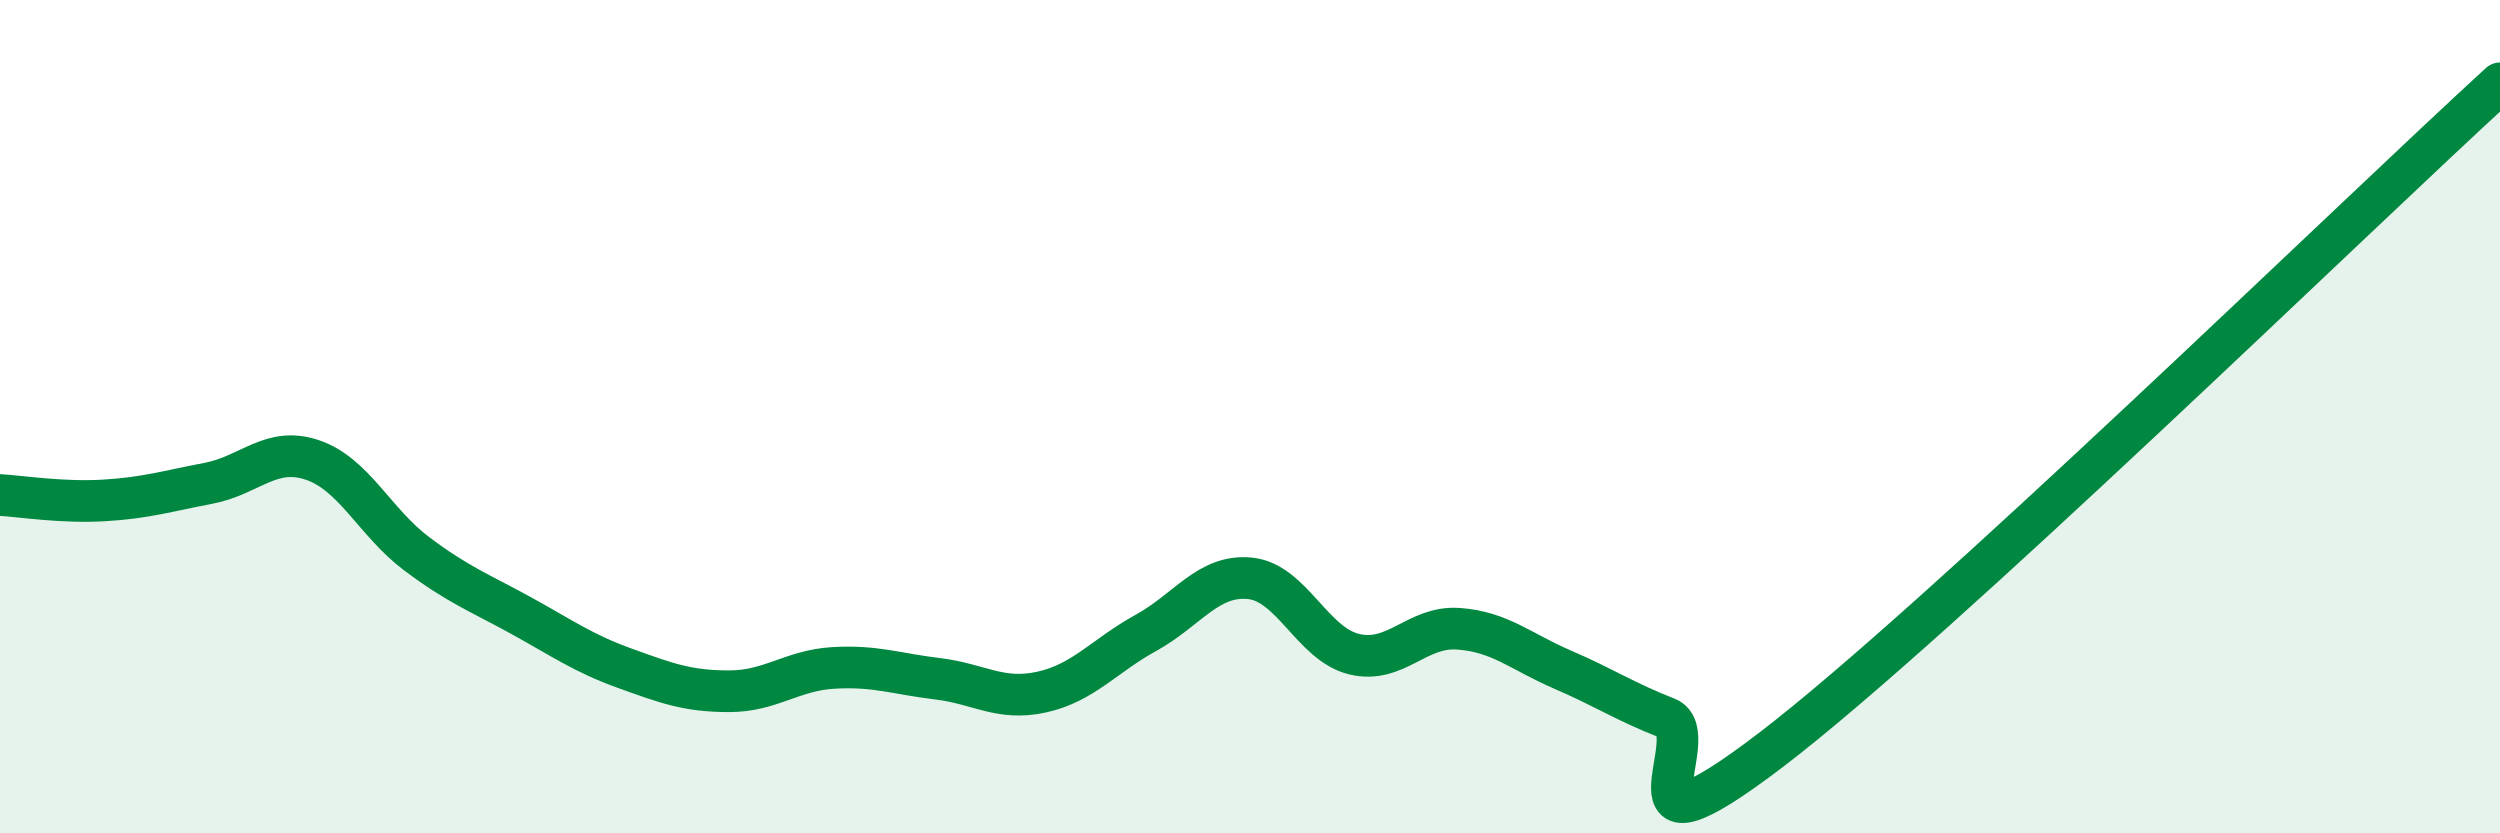 
    <svg width="60" height="20" viewBox="0 0 60 20" xmlns="http://www.w3.org/2000/svg">
      <path
        d="M 0,11.88 C 0.5,11.91 1.5,12.07 2.5,12.01 C 3.5,11.95 4,11.79 5,11.6 C 6,11.41 6.5,10.7 7.5,11.04 C 8.5,11.38 9,12.54 10,13.29 C 11,14.04 11.5,14.22 12.5,14.77 C 13.5,15.32 14,15.68 15,16.04 C 16,16.4 16.5,16.59 17.5,16.59 C 18.5,16.59 19,16.09 20,16.03 C 21,15.97 21.5,16.17 22.5,16.29 C 23.5,16.41 24,16.83 25,16.61 C 26,16.39 26.5,15.74 27.5,15.19 C 28.5,14.64 29,13.78 30,13.88 C 31,13.98 31.5,15.46 32.5,15.7 C 33.5,15.94 34,15.02 35,15.09 C 36,15.16 36.5,15.64 37.5,16.07 C 38.5,16.5 39,16.84 40,17.23 C 41,17.62 38.5,21.05 42.5,18 C 46.5,14.95 56.5,5.2 60,2L60 20L0 20Z"
        fill="#008740"
        opacity="0.1"
        stroke-linecap="round"
        stroke-linejoin="round"
      />
      <path
        d="M 0,11.88 C 0.5,11.91 1.5,12.07 2.5,12.01 C 3.5,11.95 4,11.79 5,11.6 C 6,11.41 6.5,10.7 7.5,11.04 C 8.5,11.38 9,12.54 10,13.29 C 11,14.04 11.5,14.22 12.5,14.77 C 13.5,15.32 14,15.68 15,16.04 C 16,16.4 16.5,16.59 17.5,16.59 C 18.5,16.59 19,16.09 20,16.03 C 21,15.97 21.5,16.17 22.5,16.29 C 23.5,16.41 24,16.83 25,16.61 C 26,16.39 26.5,15.74 27.5,15.19 C 28.5,14.64 29,13.78 30,13.88 C 31,13.98 31.5,15.46 32.5,15.7 C 33.5,15.94 34,15.02 35,15.09 C 36,15.16 36.5,15.64 37.5,16.07 C 38.5,16.5 39,16.84 40,17.23 C 41,17.62 38.5,21.05 42.5,18 C 46.5,14.95 56.5,5.2 60,2"
        stroke="#008740"
        stroke-width="1"
        fill="none"
        stroke-linecap="round"
        stroke-linejoin="round"
      />
    </svg>
  